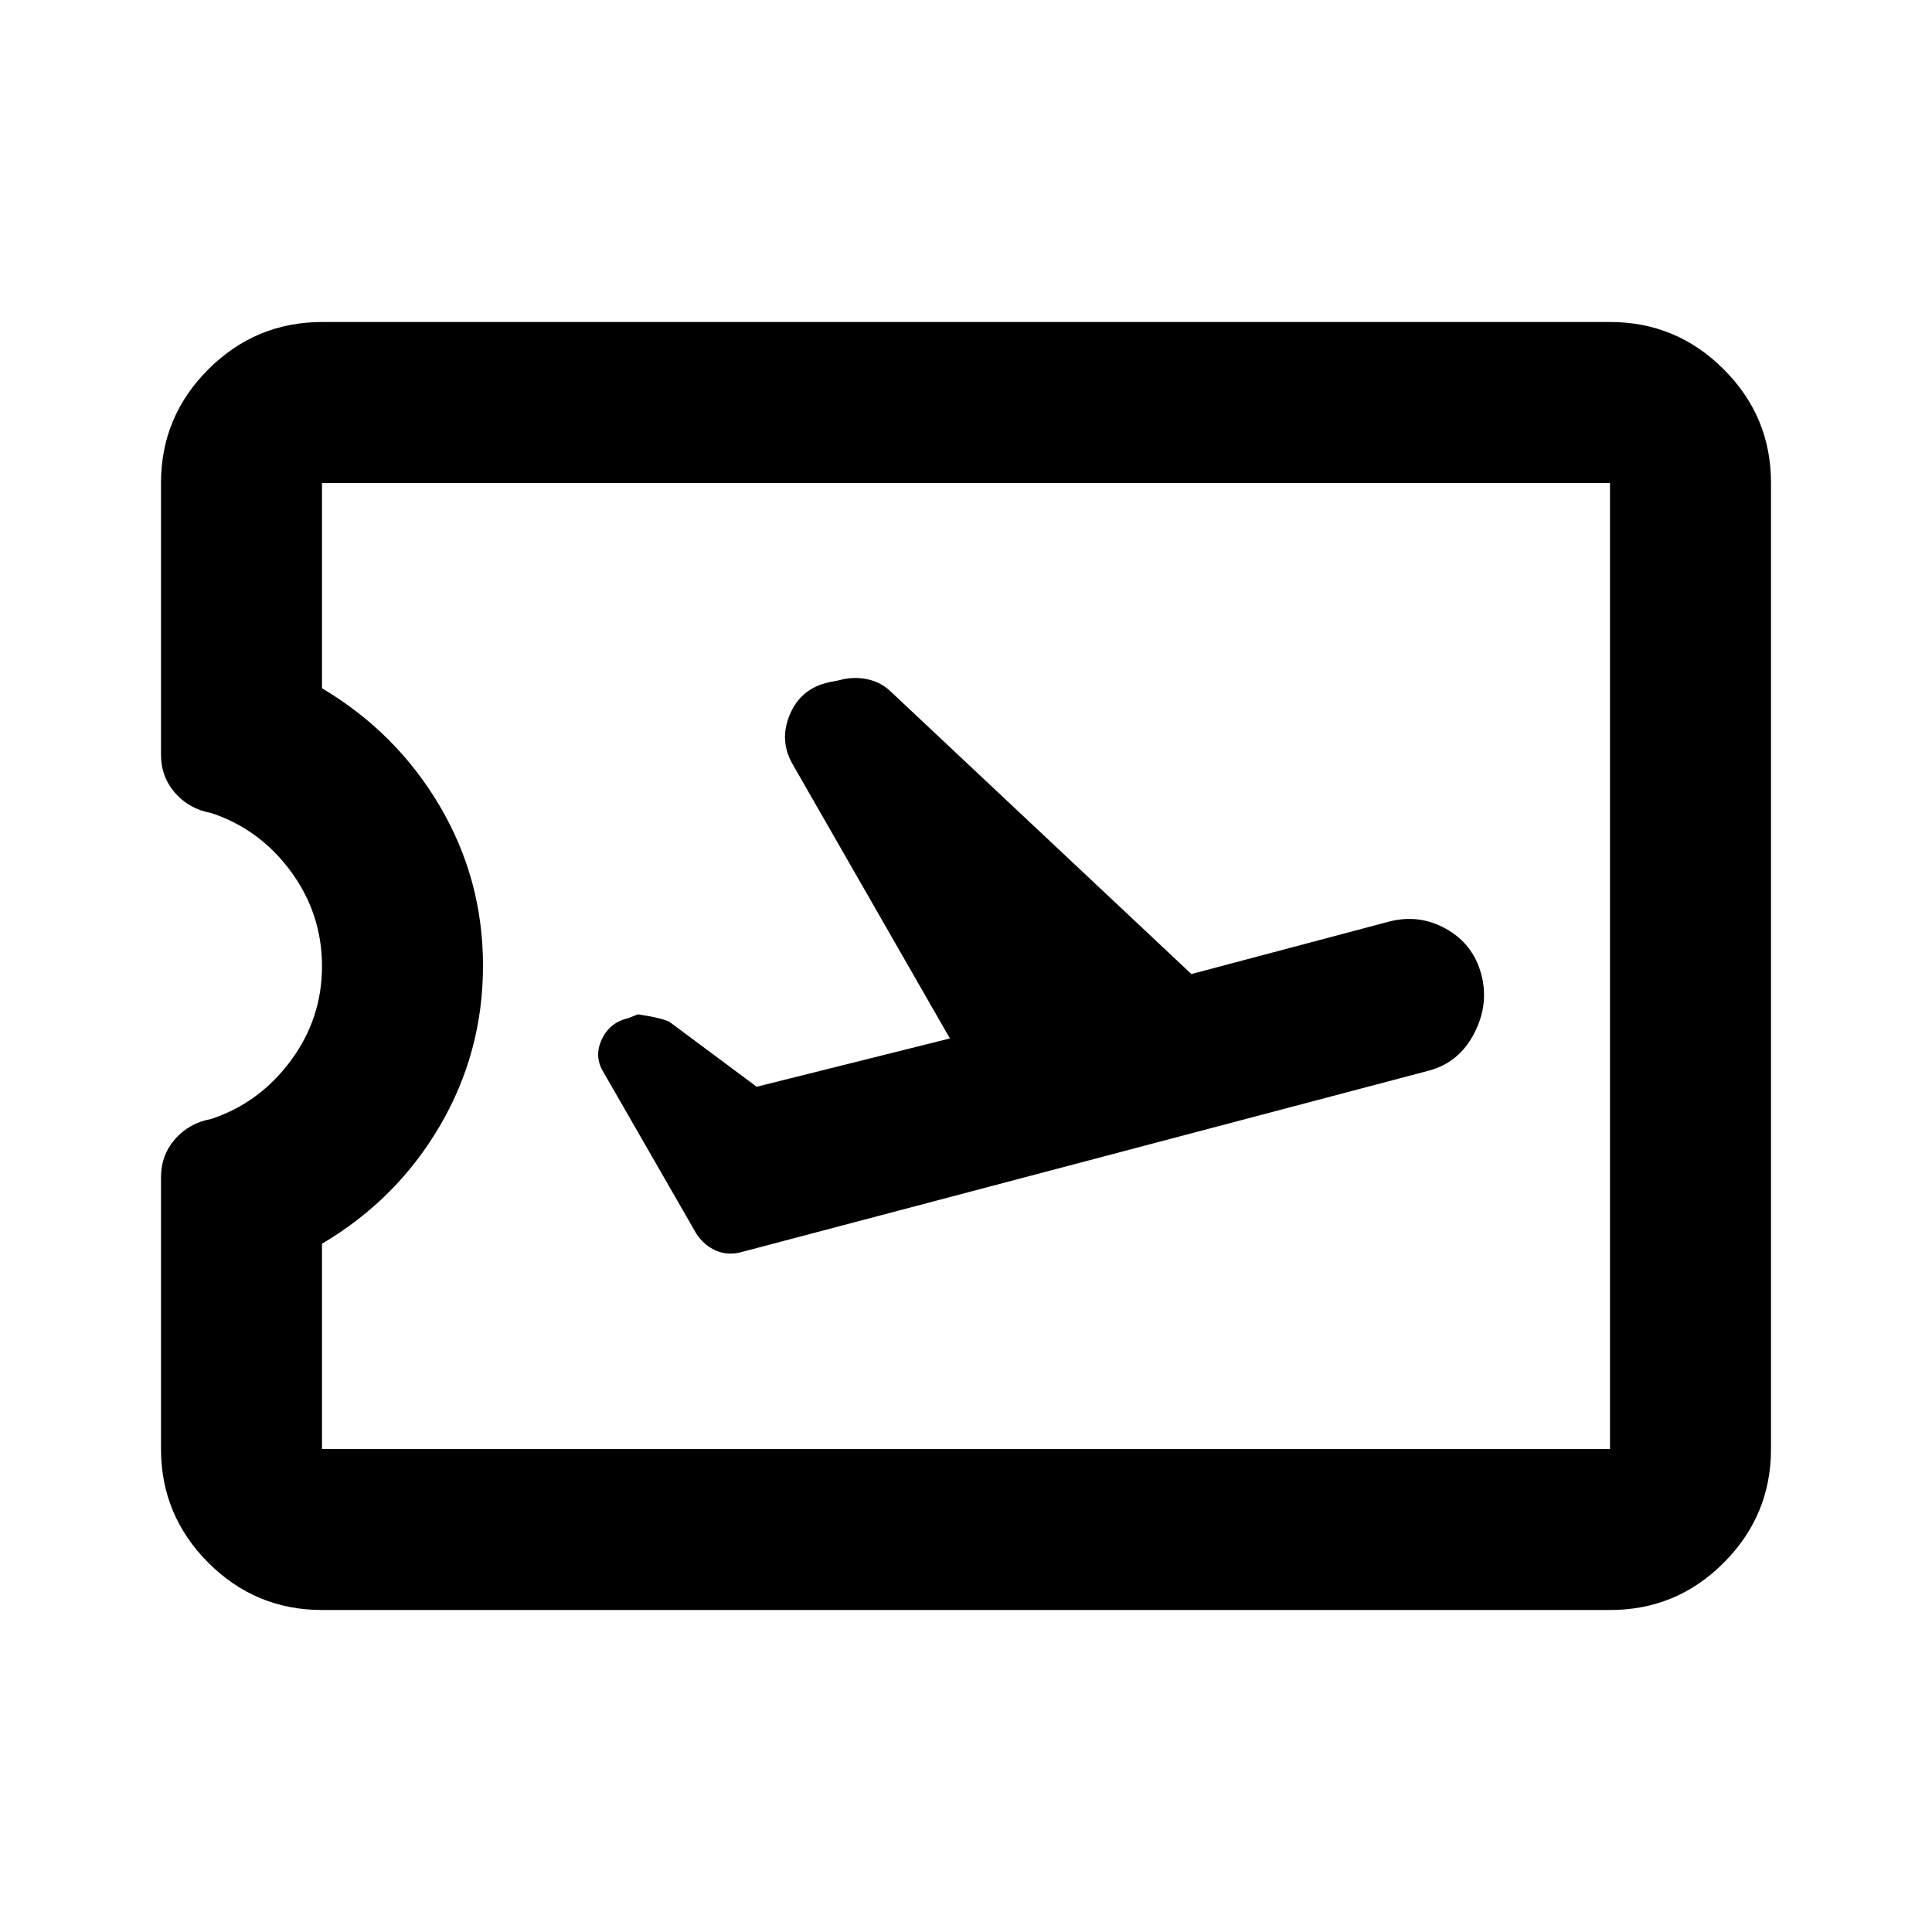 <?xml version="1.0" encoding="utf-8"?>
<!-- Generator: www.svgicons.com -->
<svg xmlns="http://www.w3.org/2000/svg" width="800" height="800" viewBox="0 0 24 24">
<path fill="currentColor" d="m11.8 12.9l-2.4.6l-1.075-.8q-.075-.05-.4-.1l-.125.05q-.225.05-.325.263t.025.412l1.15 2q.1.15.25.213t.325.012l8.525-2.25q.375-.1.563-.463t.087-.737t-.437-.562t-.713-.088l-2.45.65l-3.725-3.5q-.125-.125-.3-.162t-.35.012l-.125.025q-.35.075-.488.4t.038.625zM4 20q-.825 0-1.412-.587T2 18v-3.375q0-.275.175-.475t.45-.25q.6-.2.988-.725T4 12t-.387-1.175t-.988-.725q-.275-.05-.45-.25T2 9.375V6q0-.825.588-1.412T4 4h16q.825 0 1.413.588T22 6v12q0 .825-.587 1.413T20 20zm0-2h16V6H4v2.55q.925.55 1.463 1.463T6 12t-.537 1.988T4 15.45zm8-6"/>
</svg>